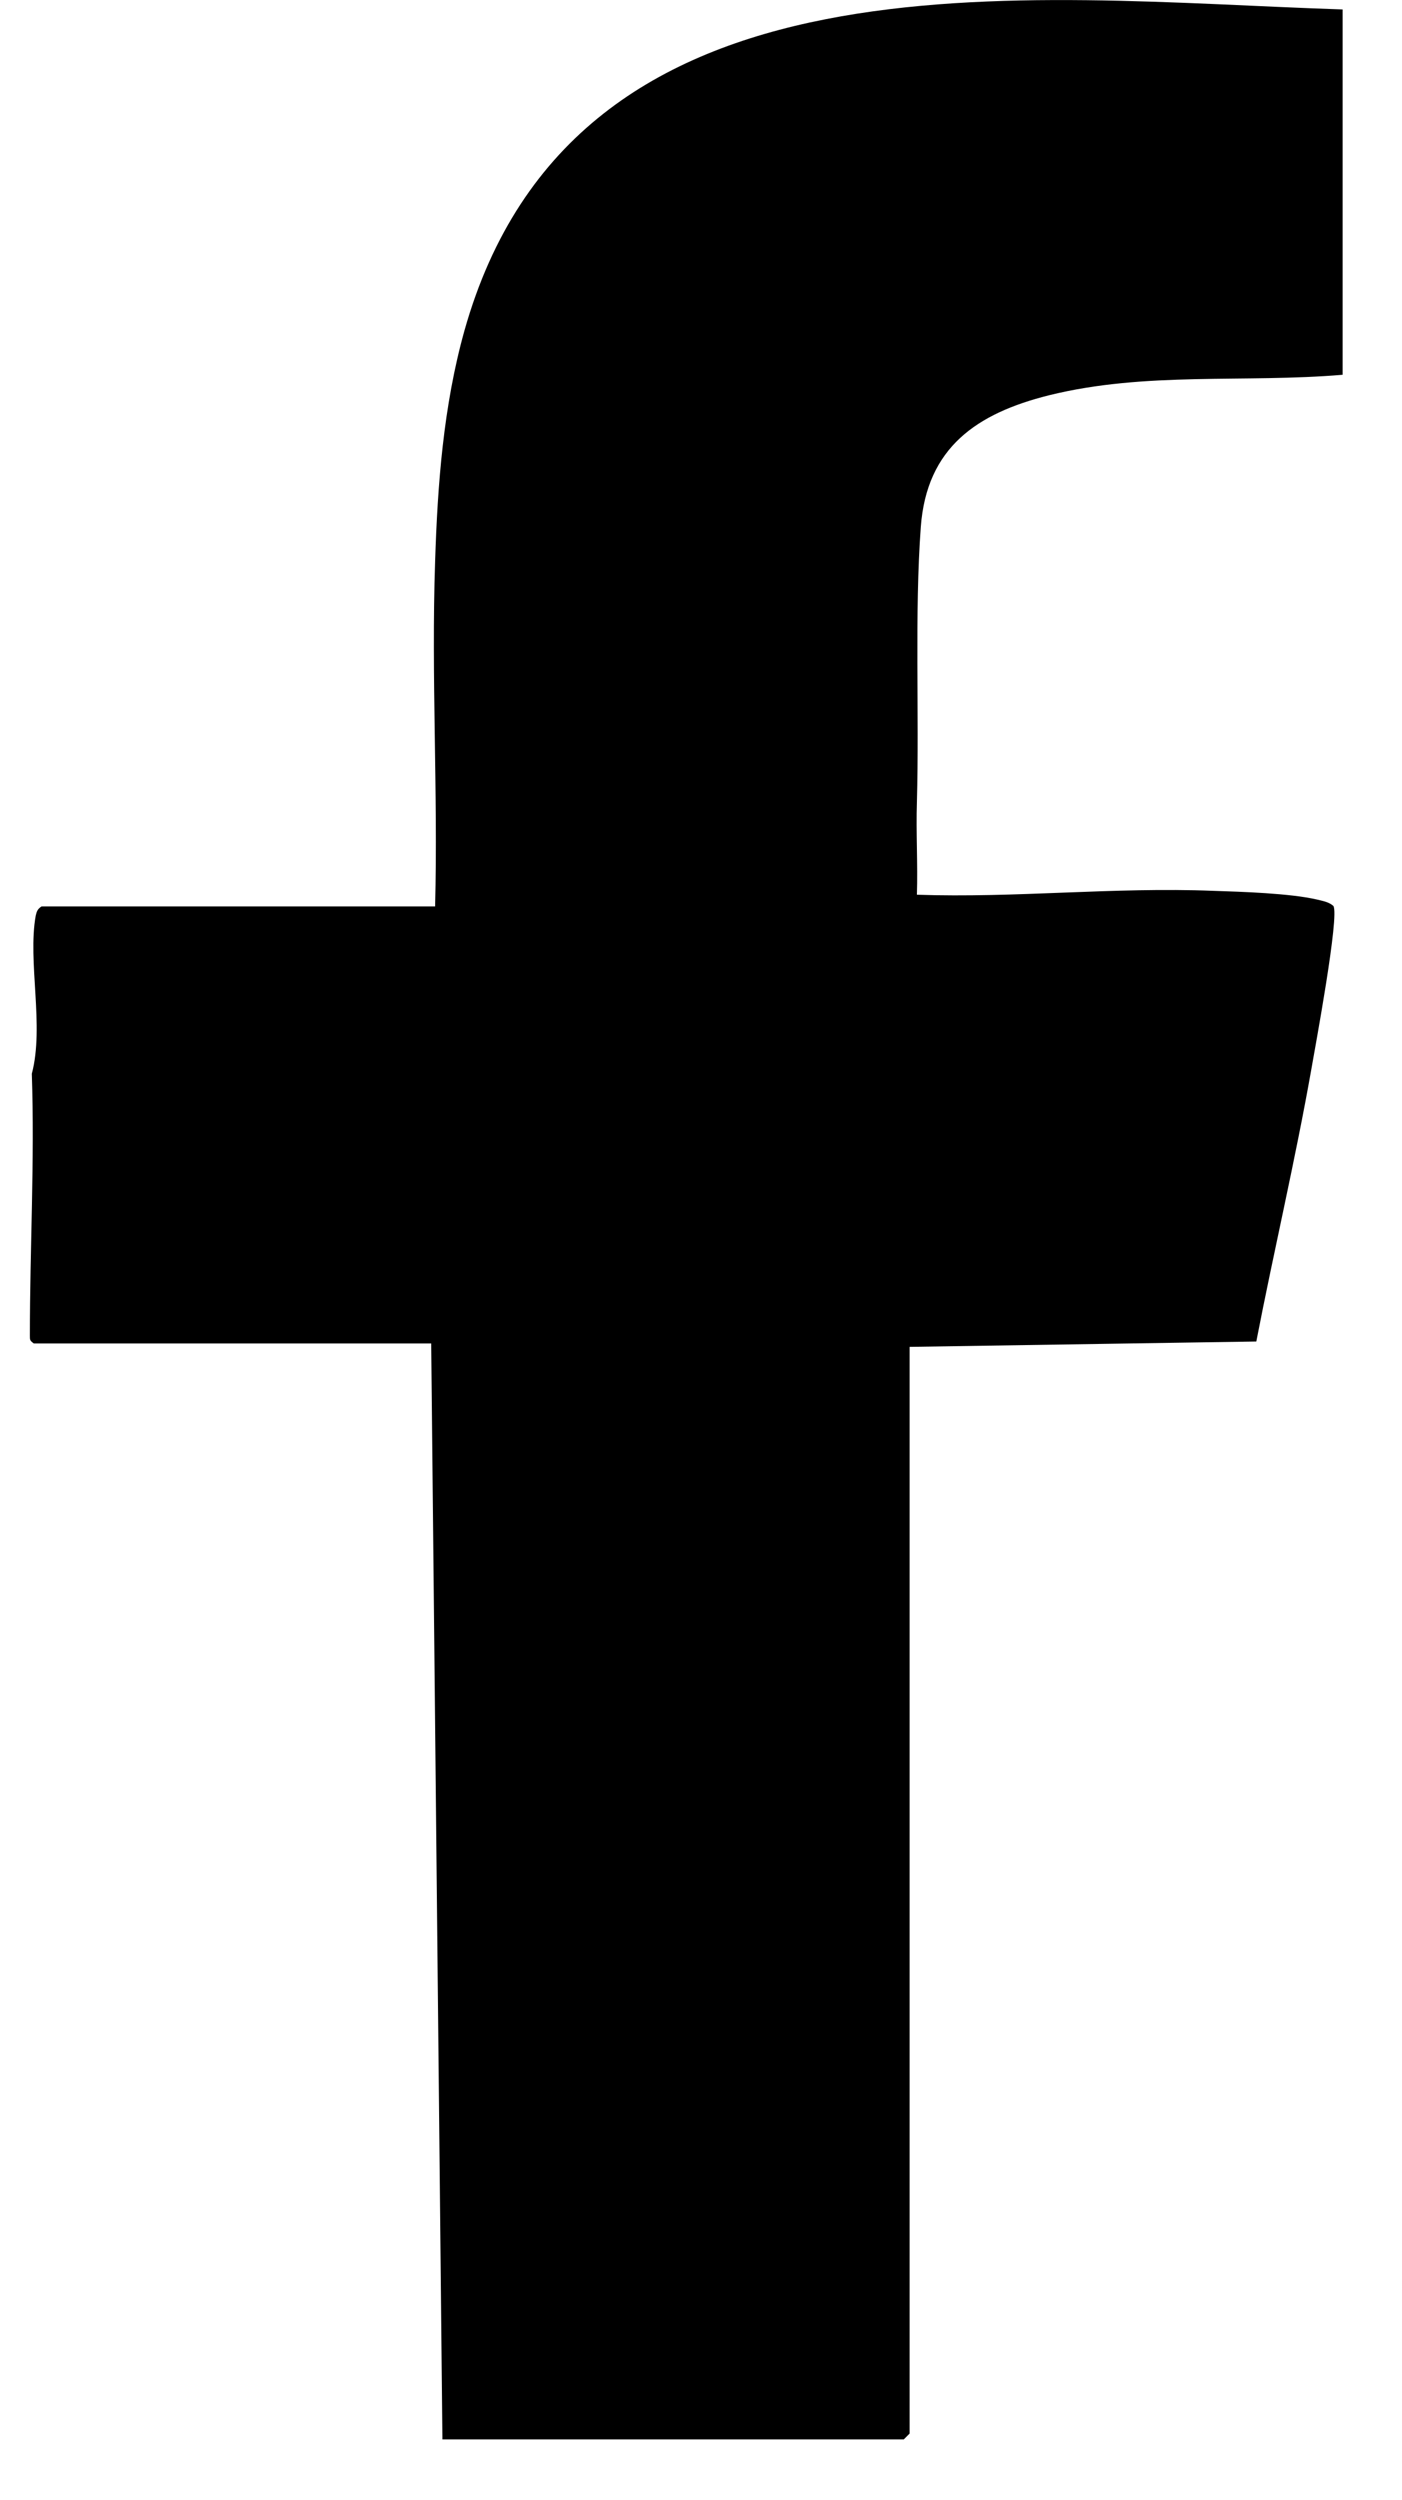 <svg width="23" height="41" viewBox="0 0 23 41" fill="none" xmlns="http://www.w3.org/2000/svg">
<path d="M22.026 0.155V6.147C20.418 6.283 18.794 6.091 17.21 6.483C16.026 6.779 15.202 7.339 15.106 8.643C15.002 10.043 15.082 11.707 15.042 13.155C15.026 13.659 15.058 14.171 15.042 14.675C16.658 14.731 18.274 14.547 19.898 14.611C20.378 14.627 21.162 14.651 21.61 14.755C21.706 14.779 21.802 14.795 21.874 14.859C21.978 15.011 21.578 17.163 21.514 17.531C21.25 19.027 20.898 20.515 20.61 22.003L14.922 22.091V39.915L14.826 40.011H7.258L7.074 22.035H0.554C0.49 21.987 0.49 21.979 0.49 21.907C0.49 20.475 0.57 19.043 0.522 17.611C0.73 16.827 0.45 15.771 0.586 15.019C0.602 14.947 0.618 14.907 0.682 14.867H7.138C7.186 12.987 7.074 11.091 7.138 9.211C7.178 7.947 7.274 6.659 7.618 5.427C9.426 -1.005 16.802 -0.013 22.026 0.155Z" fill="black"/>
</svg>
